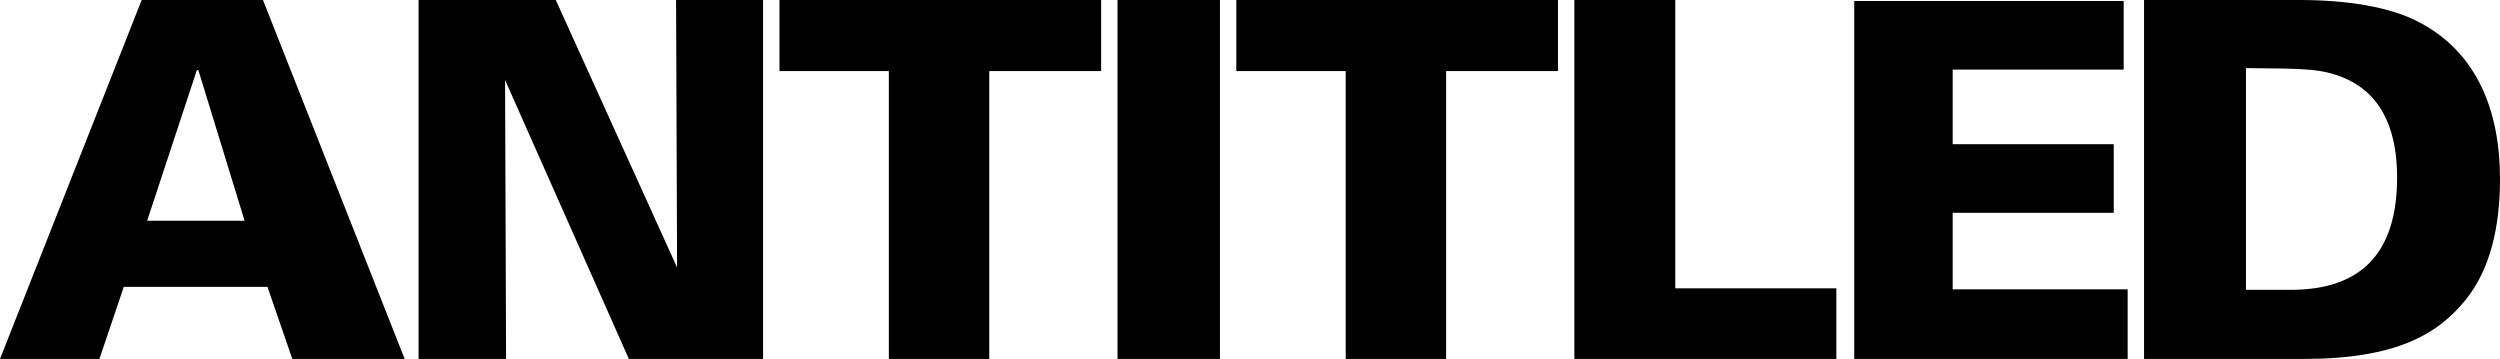 <?xml version="1.0" encoding="UTF-8"?>
<svg id="_レイヤー_1" data-name="レイヤー_1" xmlns="http://www.w3.org/2000/svg" version="1.1" viewBox="0 0 868.937 124.755">
  <!-- Generator: Adobe Illustrator 29.1.0, SVG Export Plug-In . SVG Version: 2.1.0 Build 142)  -->
  <path d="M91.406,0l49.245,124.755h-39.051l-8.639-25.055h-49.937l-8.467,25.055H0L49.245,0h42.161ZM68.425,24.364l-17.279,52.355h33.867l-16.069-52.355h-.519Z"/>
  <path d="M193.175,0l42.161,92.961-.346-92.961h30.238v124.755h-46.653l-43.025-96.936.346,96.936h-30.411V0h47.69Z"/>
  <path d="M382.722,0v24.709h-38.878v100.046h-34.904V24.709h-38.014V0h111.795Z"/>
  <path d="M424.015,0v124.755h-35.595V0h35.595Z"/>
  <path d="M541.51,0v24.709h-38.878v100.046h-34.904V24.709h-38.014V0h111.796Z"/>
  <path d="M582.285,0v100.219h55.984v24.536h-91.061V0h35.076Z"/>
  <path d="M738.138.346v23.845h-59.44v25.919h55.984v23.845h-55.984v26.61h60.822v24.19h-95.035V.346h93.652Z"/>
  <path d="M799.129,0c16.242,0,31.448,2.247,41.815,7.776,20.044,10.54,27.992,30.756,27.992,54.429,0,16.415-3.283,31.275-11.923,41.988-9.677,11.923-24.018,20.562-56.33,20.562h-55.466V0h53.911ZM796.192,100.737c23.672,0,36.977-11.922,36.977-39.05,0-13.996-3.802-28.338-18.316-34.558-7.948-3.283-13.305-3.283-34.212-3.456v77.064h15.551Z"/>
</svg>